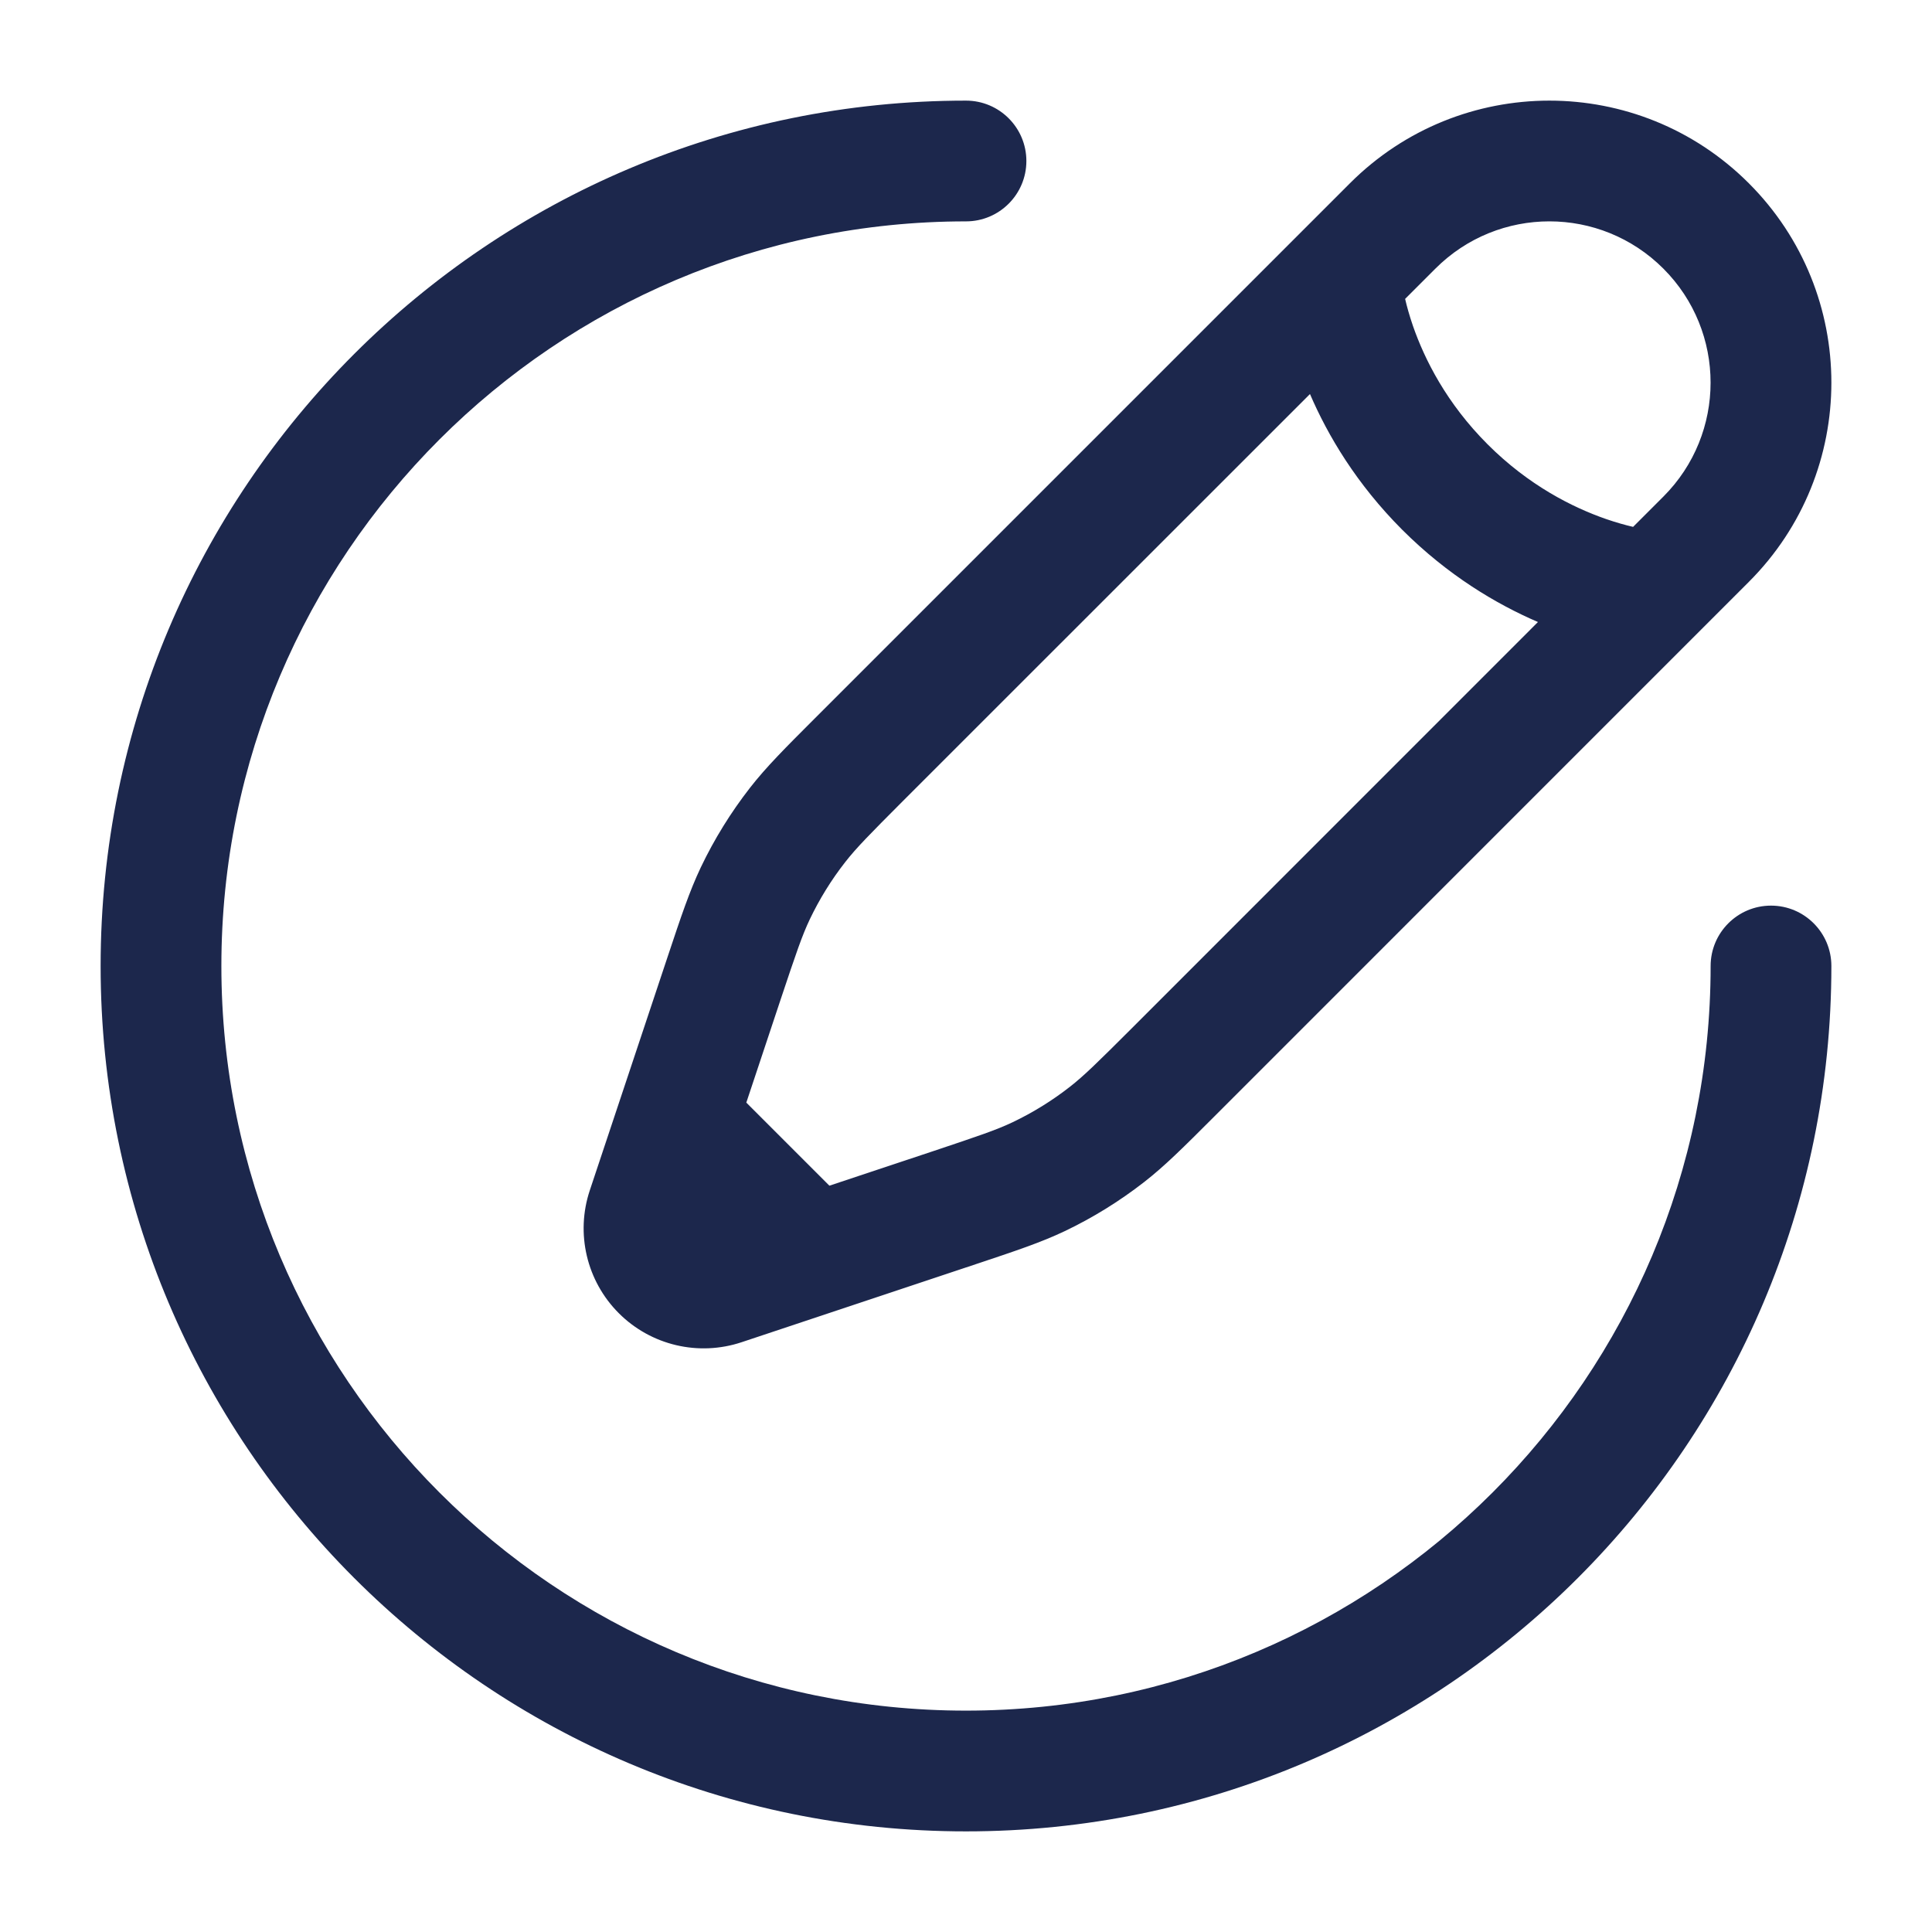 <?xml version="1.0" encoding="utf-8"?>
<svg width="800px" height="800px" viewBox="0 0 24 24" fill="none" xmlns="http://www.w3.org/2000/svg">
<path fill-rule="evenodd" clip-rule="evenodd" d="M1.25 12C1.25 6.063 6.063 1.25 12 1.25C12.414 1.25 12.75 1.586 12.75 2C12.75 2.414 12.414 2.75 12 2.75C6.891 2.75 2.75 6.891 2.75 12C2.75 17.109 6.891 21.25 12 21.25C17.109 21.25 21.25 17.109 21.25 12C21.25 11.586 21.586 11.25 22 11.25C22.414 11.25 22.75 11.586 22.75 12C22.75 17.937 17.937 22.75 12 22.75C6.063 22.75 1.25 17.937 1.25 12ZM16.77 2.276C18.138 0.908 20.356 0.908 21.724 2.276C23.092 3.644 23.092 5.862 21.724 7.229L15.076 13.878C14.705 14.249 14.472 14.482 14.213 14.684C13.907 14.922 13.576 15.127 13.226 15.294C12.929 15.435 12.617 15.539 12.119 15.705L9.214 16.673C8.678 16.852 8.087 16.713 7.687 16.313C7.287 15.913 7.148 15.322 7.327 14.786L8.295 11.881C8.461 11.383 8.565 11.071 8.706 10.774C8.873 10.424 9.078 10.093 9.316 9.787C9.518 9.528 9.751 9.295 10.122 8.924L16.77 2.276ZM20.663 3.337C19.881 2.554 18.613 2.554 17.831 3.337L17.455 3.713C17.477 3.809 17.509 3.923 17.553 4.051C17.697 4.464 17.968 5.008 18.48 5.52C18.992 6.032 19.536 6.303 19.949 6.447C20.077 6.491 20.191 6.523 20.287 6.545L20.663 6.169C21.445 5.387 21.445 4.119 20.663 3.337ZM19.105 7.727C18.589 7.505 17.988 7.149 17.419 6.581C16.851 6.012 16.495 5.411 16.273 4.895L11.217 9.95C10.801 10.367 10.638 10.532 10.499 10.71C10.327 10.93 10.18 11.168 10.06 11.419C9.963 11.623 9.889 11.843 9.702 12.402L9.271 13.697L10.303 14.729L11.598 14.298C12.157 14.111 12.377 14.037 12.581 13.94C12.832 13.82 13.07 13.673 13.29 13.501C13.468 13.362 13.633 13.199 14.05 12.783L19.105 7.727Z" fill="#1C274C"/>
</svg>